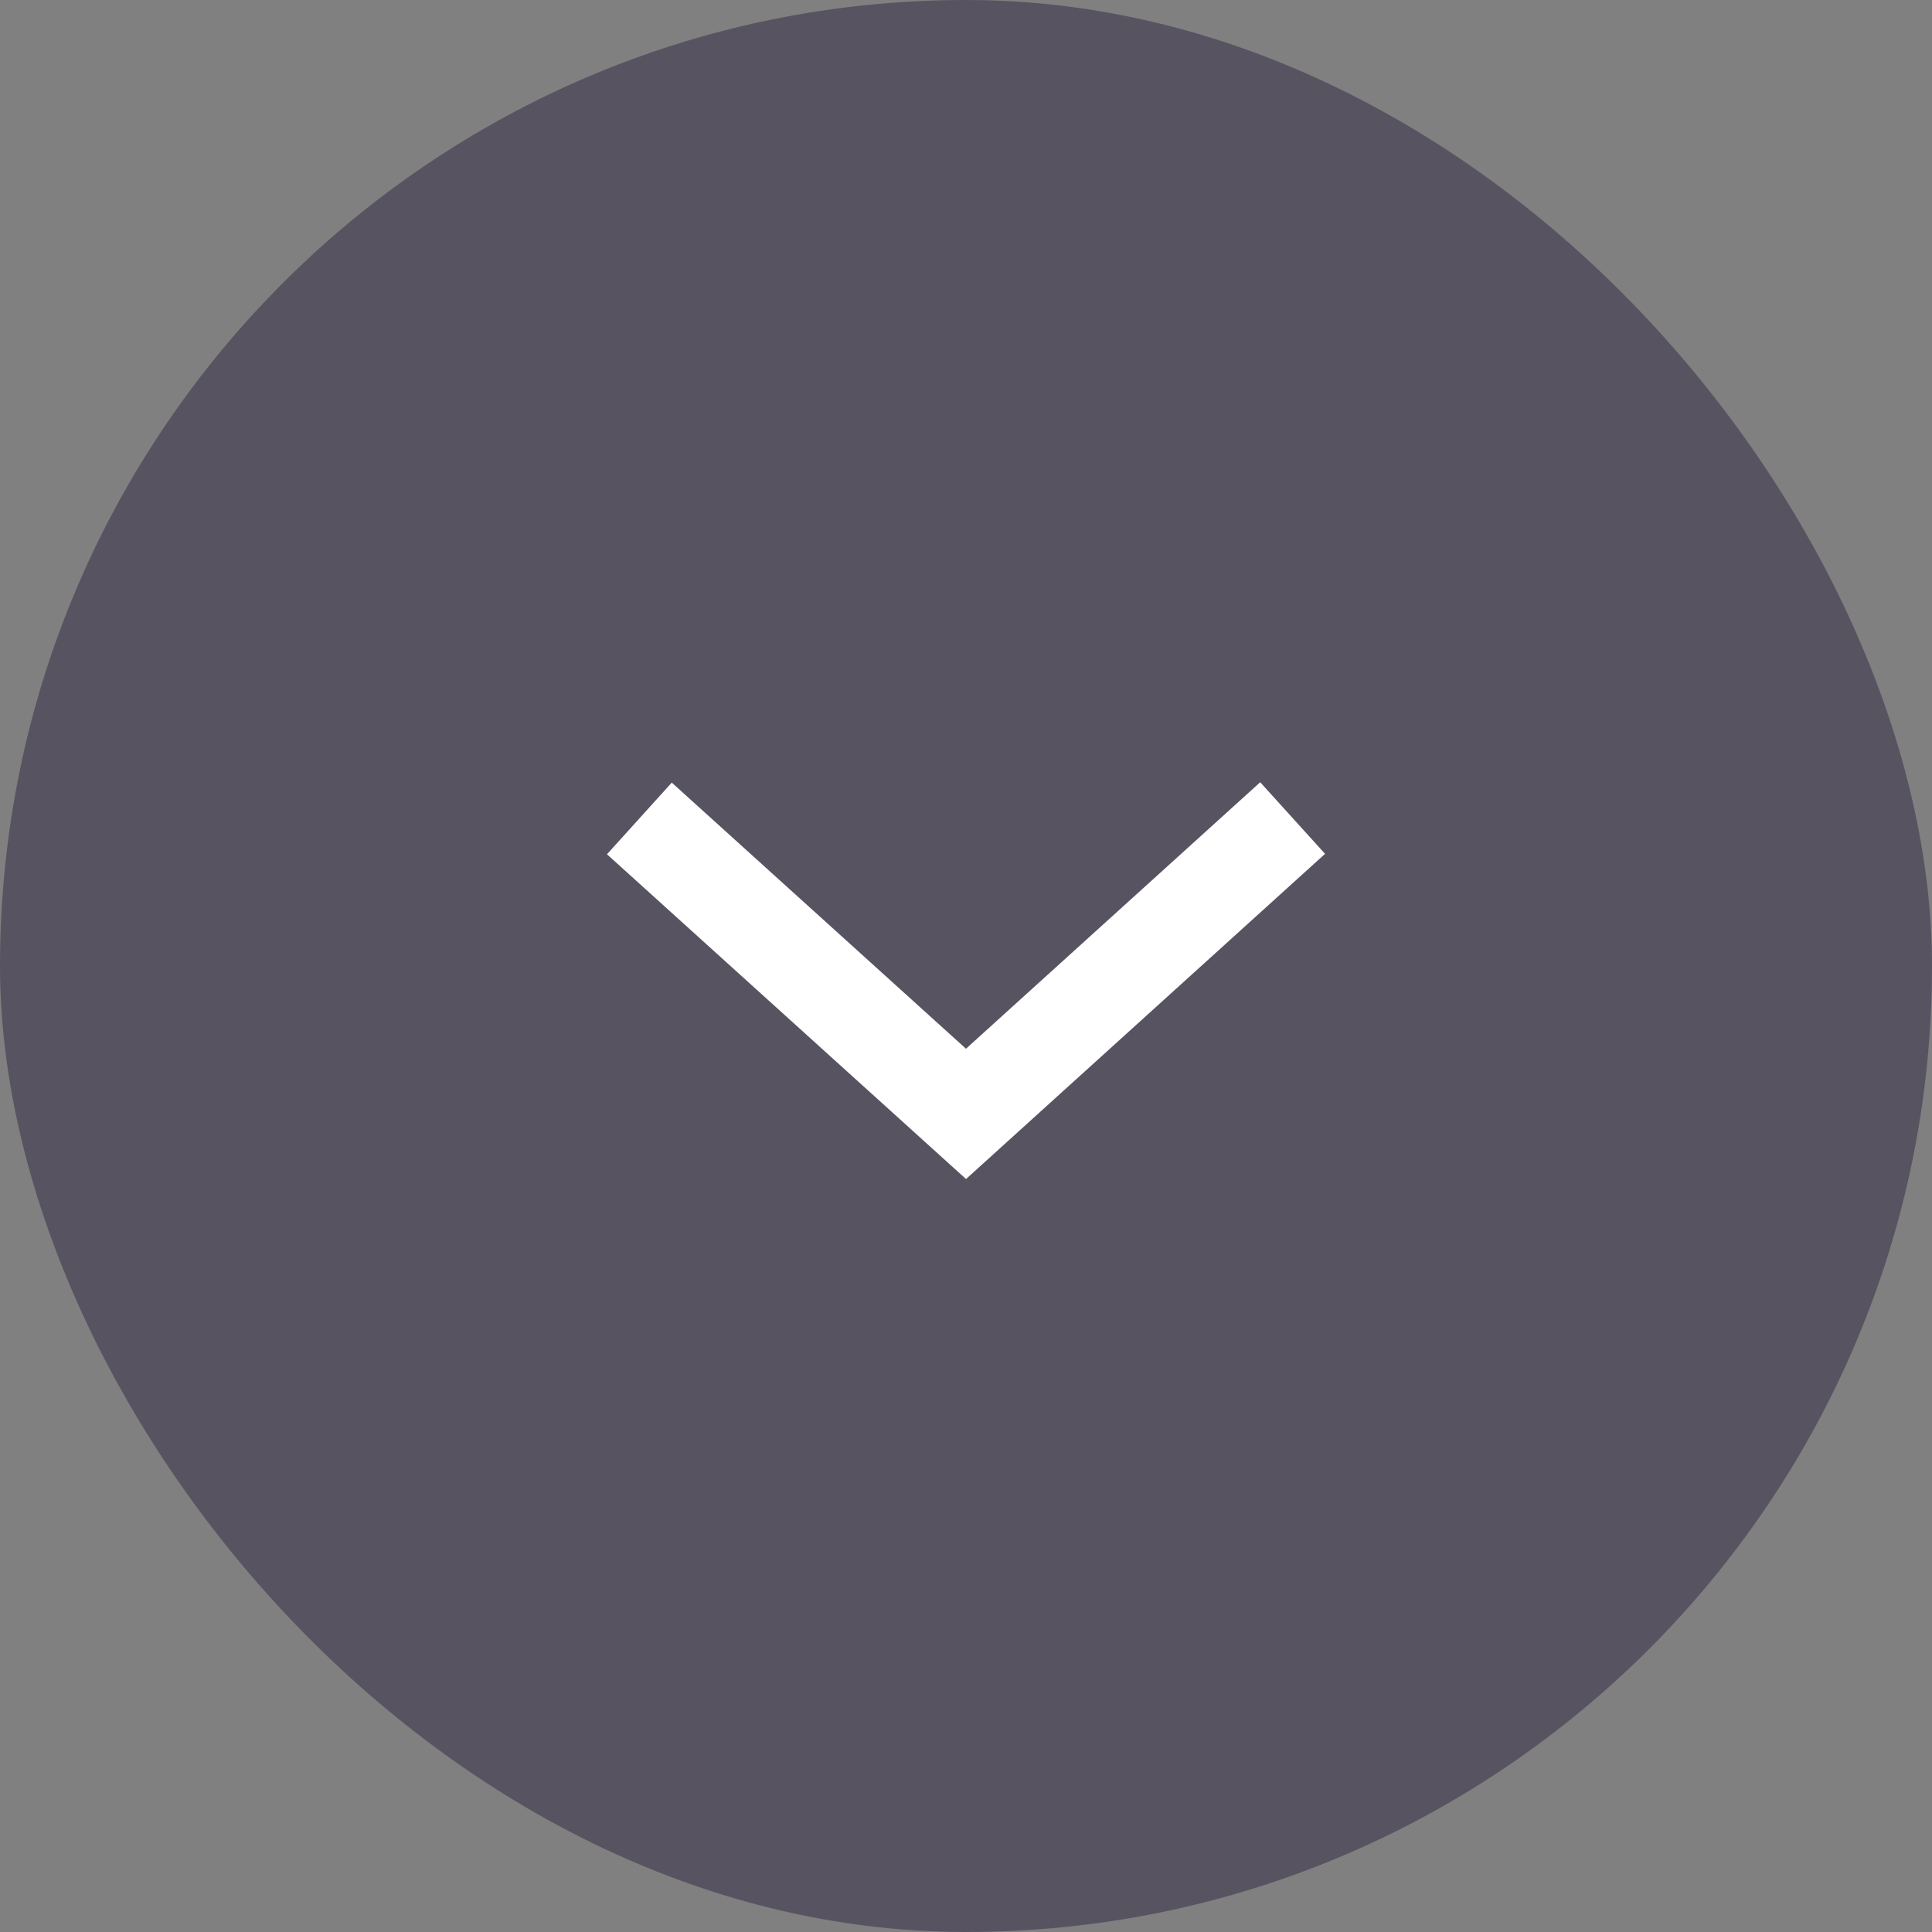 <svg width="48" height="48" viewBox="0 0 48 48" fill="none" xmlns="http://www.w3.org/2000/svg">
<rect x="0" y="0" width="48" height="48" fill="#808080" stroke="none"/>
<rect width="48" height="48" rx="24" fill="#585361"/>
<path d="M15.885 20.334L24 27.674L32.115 20.324" stroke="white" stroke-width="2.4"/>
</svg>
